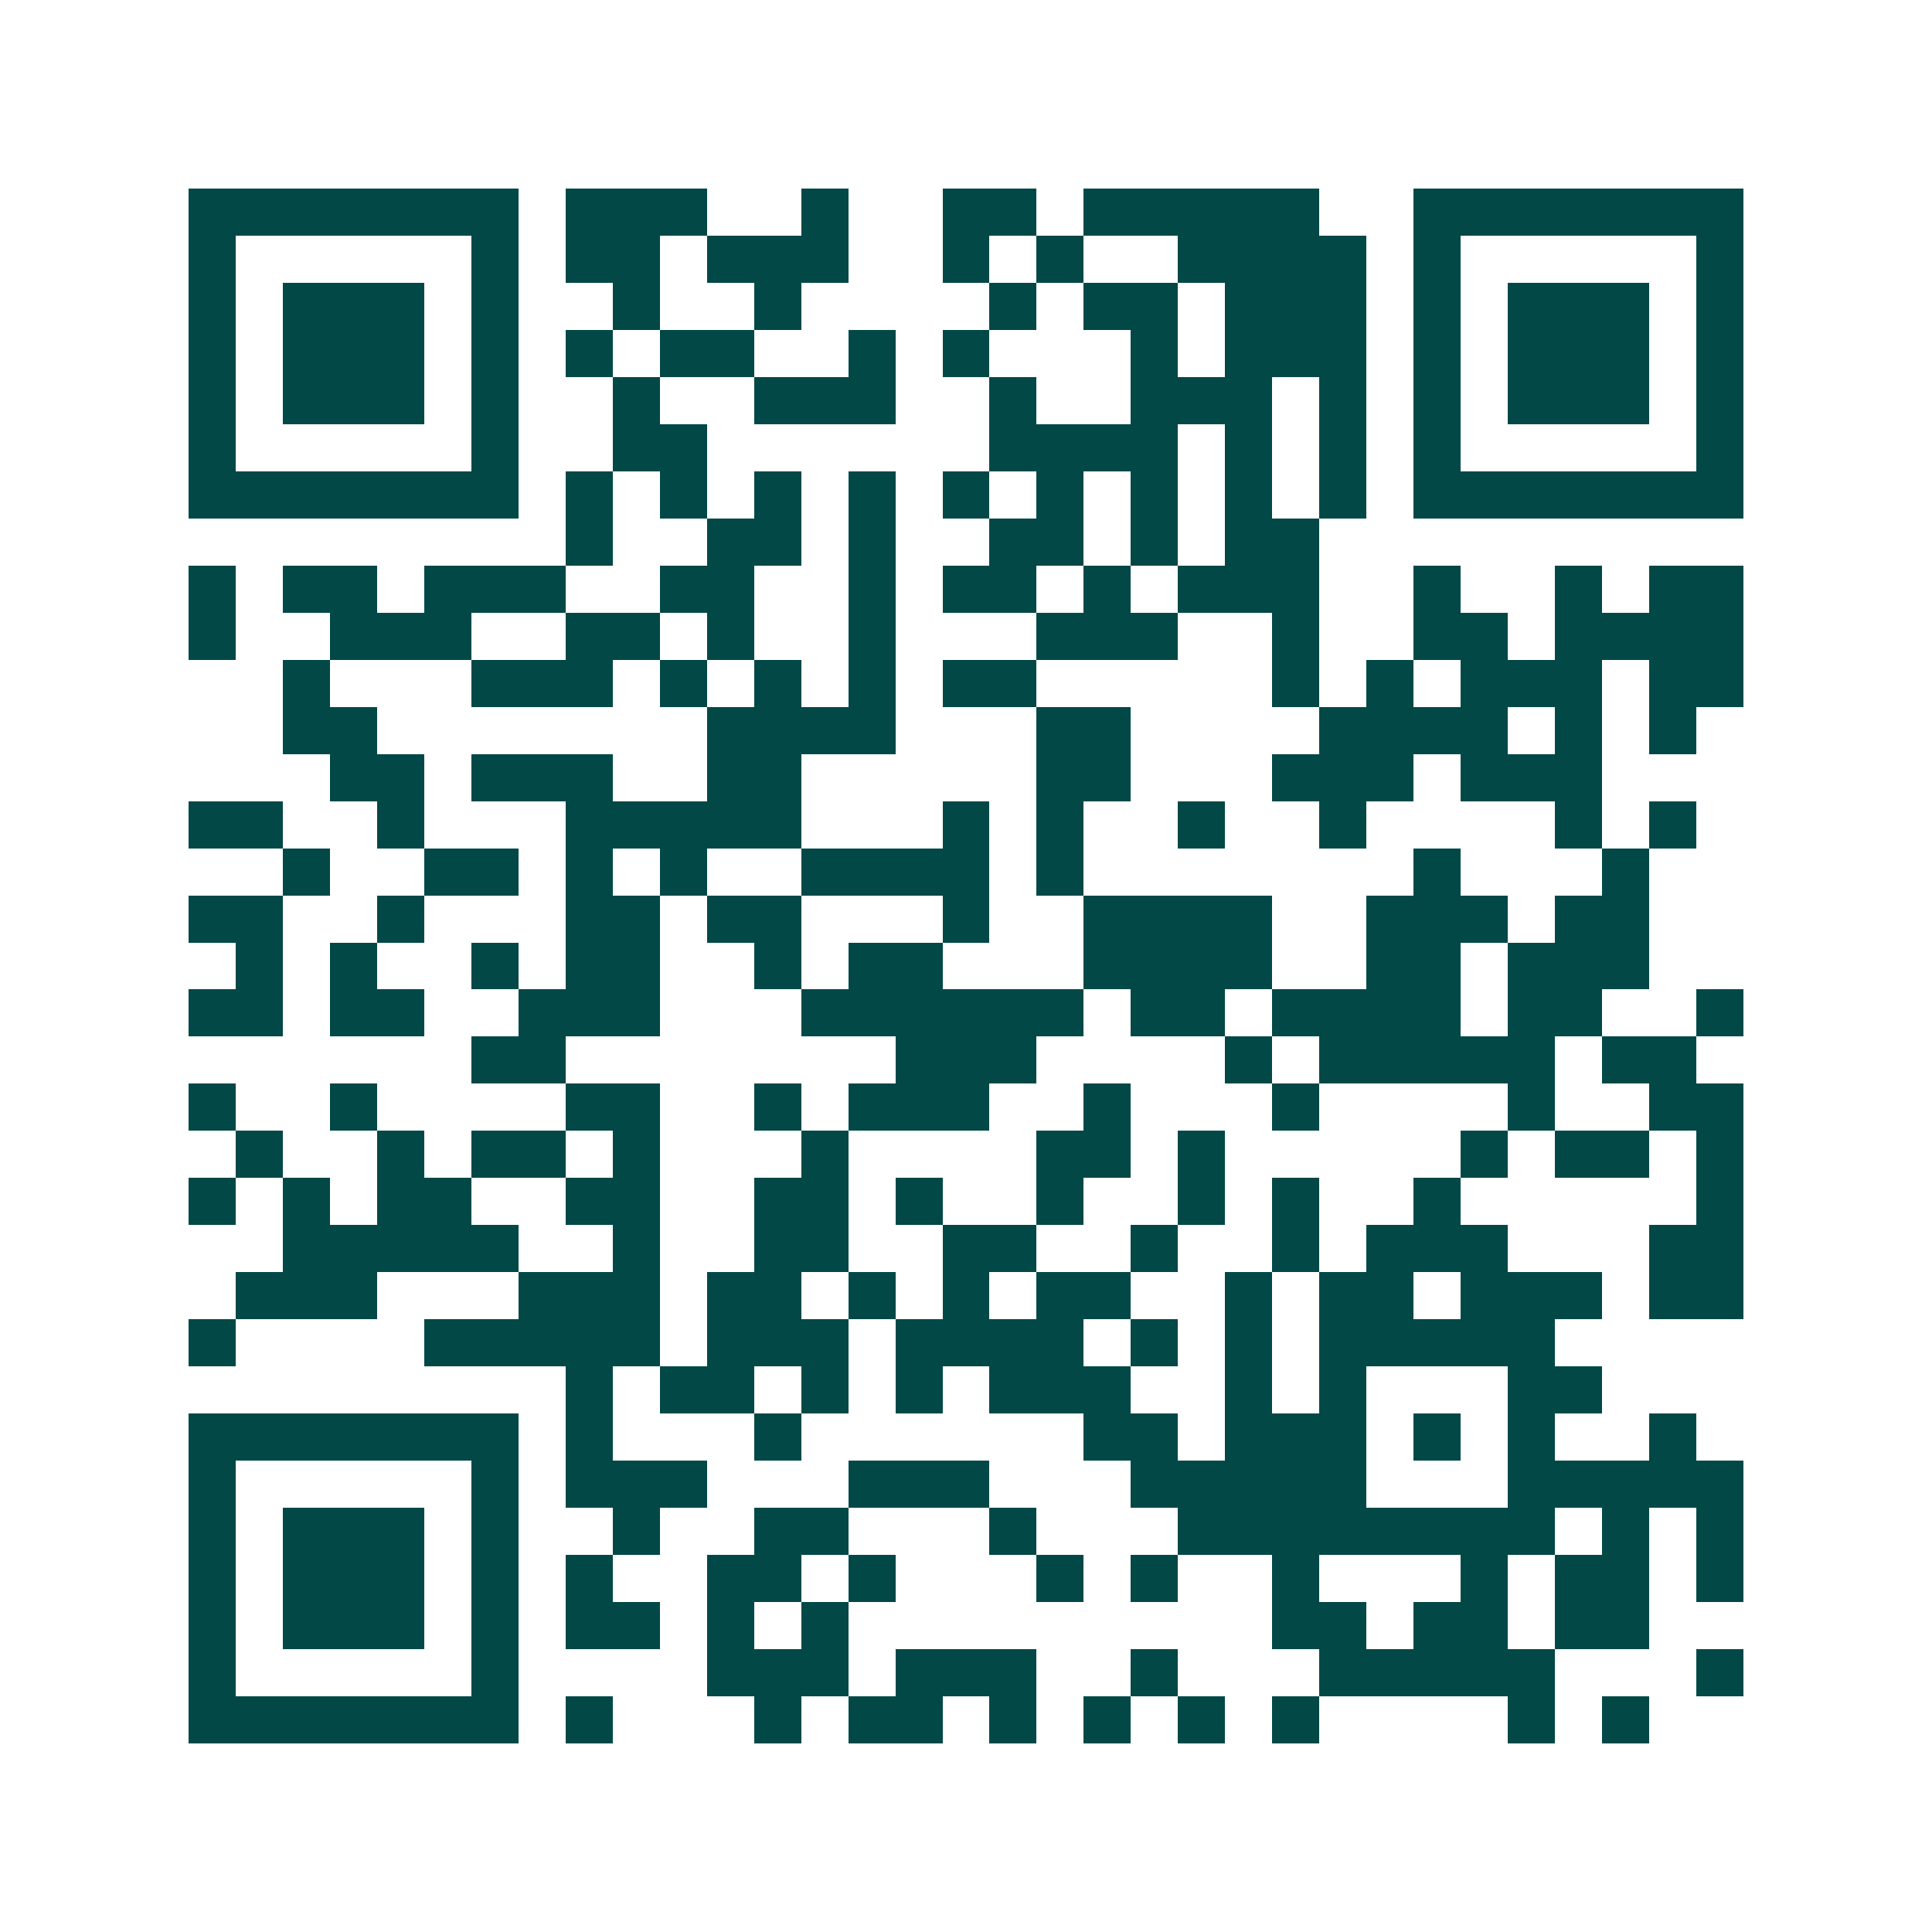 <svg xmlns="http://www.w3.org/2000/svg" width="200" height="200" viewBox="0 0 41 41" shape-rendering="crispEdges"><path fill="#ffffff" d="M0 0h41v41H0z"/><path stroke="#014847" d="M4 4.5h7m1 0h3m2 0h1m2 0h2m1 0h5m2 0h7M4 5.5h1m5 0h1m1 0h2m1 0h3m2 0h1m1 0h1m2 0h4m1 0h1m5 0h1M4 6.5h1m1 0h3m1 0h1m2 0h1m2 0h1m4 0h1m1 0h2m1 0h3m1 0h1m1 0h3m1 0h1M4 7.5h1m1 0h3m1 0h1m1 0h1m1 0h2m2 0h1m1 0h1m3 0h1m1 0h3m1 0h1m1 0h3m1 0h1M4 8.5h1m1 0h3m1 0h1m2 0h1m2 0h3m2 0h1m2 0h3m1 0h1m1 0h1m1 0h3m1 0h1M4 9.5h1m5 0h1m2 0h2m6 0h4m1 0h1m1 0h1m1 0h1m5 0h1M4 10.5h7m1 0h1m1 0h1m1 0h1m1 0h1m1 0h1m1 0h1m1 0h1m1 0h1m1 0h1m1 0h7M12 11.5h1m2 0h2m1 0h1m2 0h2m1 0h1m1 0h2M4 12.5h1m1 0h2m1 0h3m2 0h2m2 0h1m1 0h2m1 0h1m1 0h3m2 0h1m2 0h1m1 0h2M4 13.5h1m2 0h3m2 0h2m1 0h1m2 0h1m3 0h3m2 0h1m2 0h2m1 0h4M6 14.5h1m3 0h3m1 0h1m1 0h1m1 0h1m1 0h2m5 0h1m1 0h1m1 0h3m1 0h2M6 15.5h2m7 0h4m3 0h2m4 0h4m1 0h1m1 0h1M7 16.5h2m1 0h3m2 0h2m5 0h2m3 0h3m1 0h3M4 17.5h2m2 0h1m3 0h5m3 0h1m1 0h1m2 0h1m2 0h1m4 0h1m1 0h1M6 18.5h1m2 0h2m1 0h1m1 0h1m2 0h4m1 0h1m7 0h1m3 0h1M4 19.5h2m2 0h1m3 0h2m1 0h2m3 0h1m2 0h4m2 0h3m1 0h2M5 20.5h1m1 0h1m2 0h1m1 0h2m2 0h1m1 0h2m3 0h4m2 0h2m1 0h3M4 21.5h2m1 0h2m2 0h3m3 0h6m1 0h2m1 0h4m1 0h2m2 0h1M10 22.5h2m7 0h3m4 0h1m1 0h5m1 0h2M4 23.5h1m2 0h1m4 0h2m2 0h1m1 0h3m2 0h1m3 0h1m4 0h1m2 0h2M5 24.5h1m2 0h1m1 0h2m1 0h1m3 0h1m4 0h2m1 0h1m5 0h1m1 0h2m1 0h1M4 25.5h1m1 0h1m1 0h2m2 0h2m2 0h2m1 0h1m2 0h1m2 0h1m1 0h1m2 0h1m5 0h1M6 26.5h5m2 0h1m2 0h2m2 0h2m2 0h1m2 0h1m1 0h3m3 0h2M5 27.5h3m3 0h3m1 0h2m1 0h1m1 0h1m1 0h2m2 0h1m1 0h2m1 0h3m1 0h2M4 28.5h1m4 0h5m1 0h3m1 0h4m1 0h1m1 0h1m1 0h5M12 29.5h1m1 0h2m1 0h1m1 0h1m1 0h3m2 0h1m1 0h1m3 0h2M4 30.5h7m1 0h1m3 0h1m6 0h2m1 0h3m1 0h1m1 0h1m2 0h1M4 31.5h1m5 0h1m1 0h3m3 0h3m3 0h5m3 0h5M4 32.5h1m1 0h3m1 0h1m2 0h1m2 0h2m3 0h1m3 0h8m1 0h1m1 0h1M4 33.5h1m1 0h3m1 0h1m1 0h1m2 0h2m1 0h1m3 0h1m1 0h1m2 0h1m3 0h1m1 0h2m1 0h1M4 34.5h1m1 0h3m1 0h1m1 0h2m1 0h1m1 0h1m9 0h2m1 0h2m1 0h2M4 35.5h1m5 0h1m4 0h3m1 0h3m2 0h1m3 0h5m3 0h1M4 36.5h7m1 0h1m3 0h1m1 0h2m1 0h1m1 0h1m1 0h1m1 0h1m4 0h1m1 0h1"/></svg>
